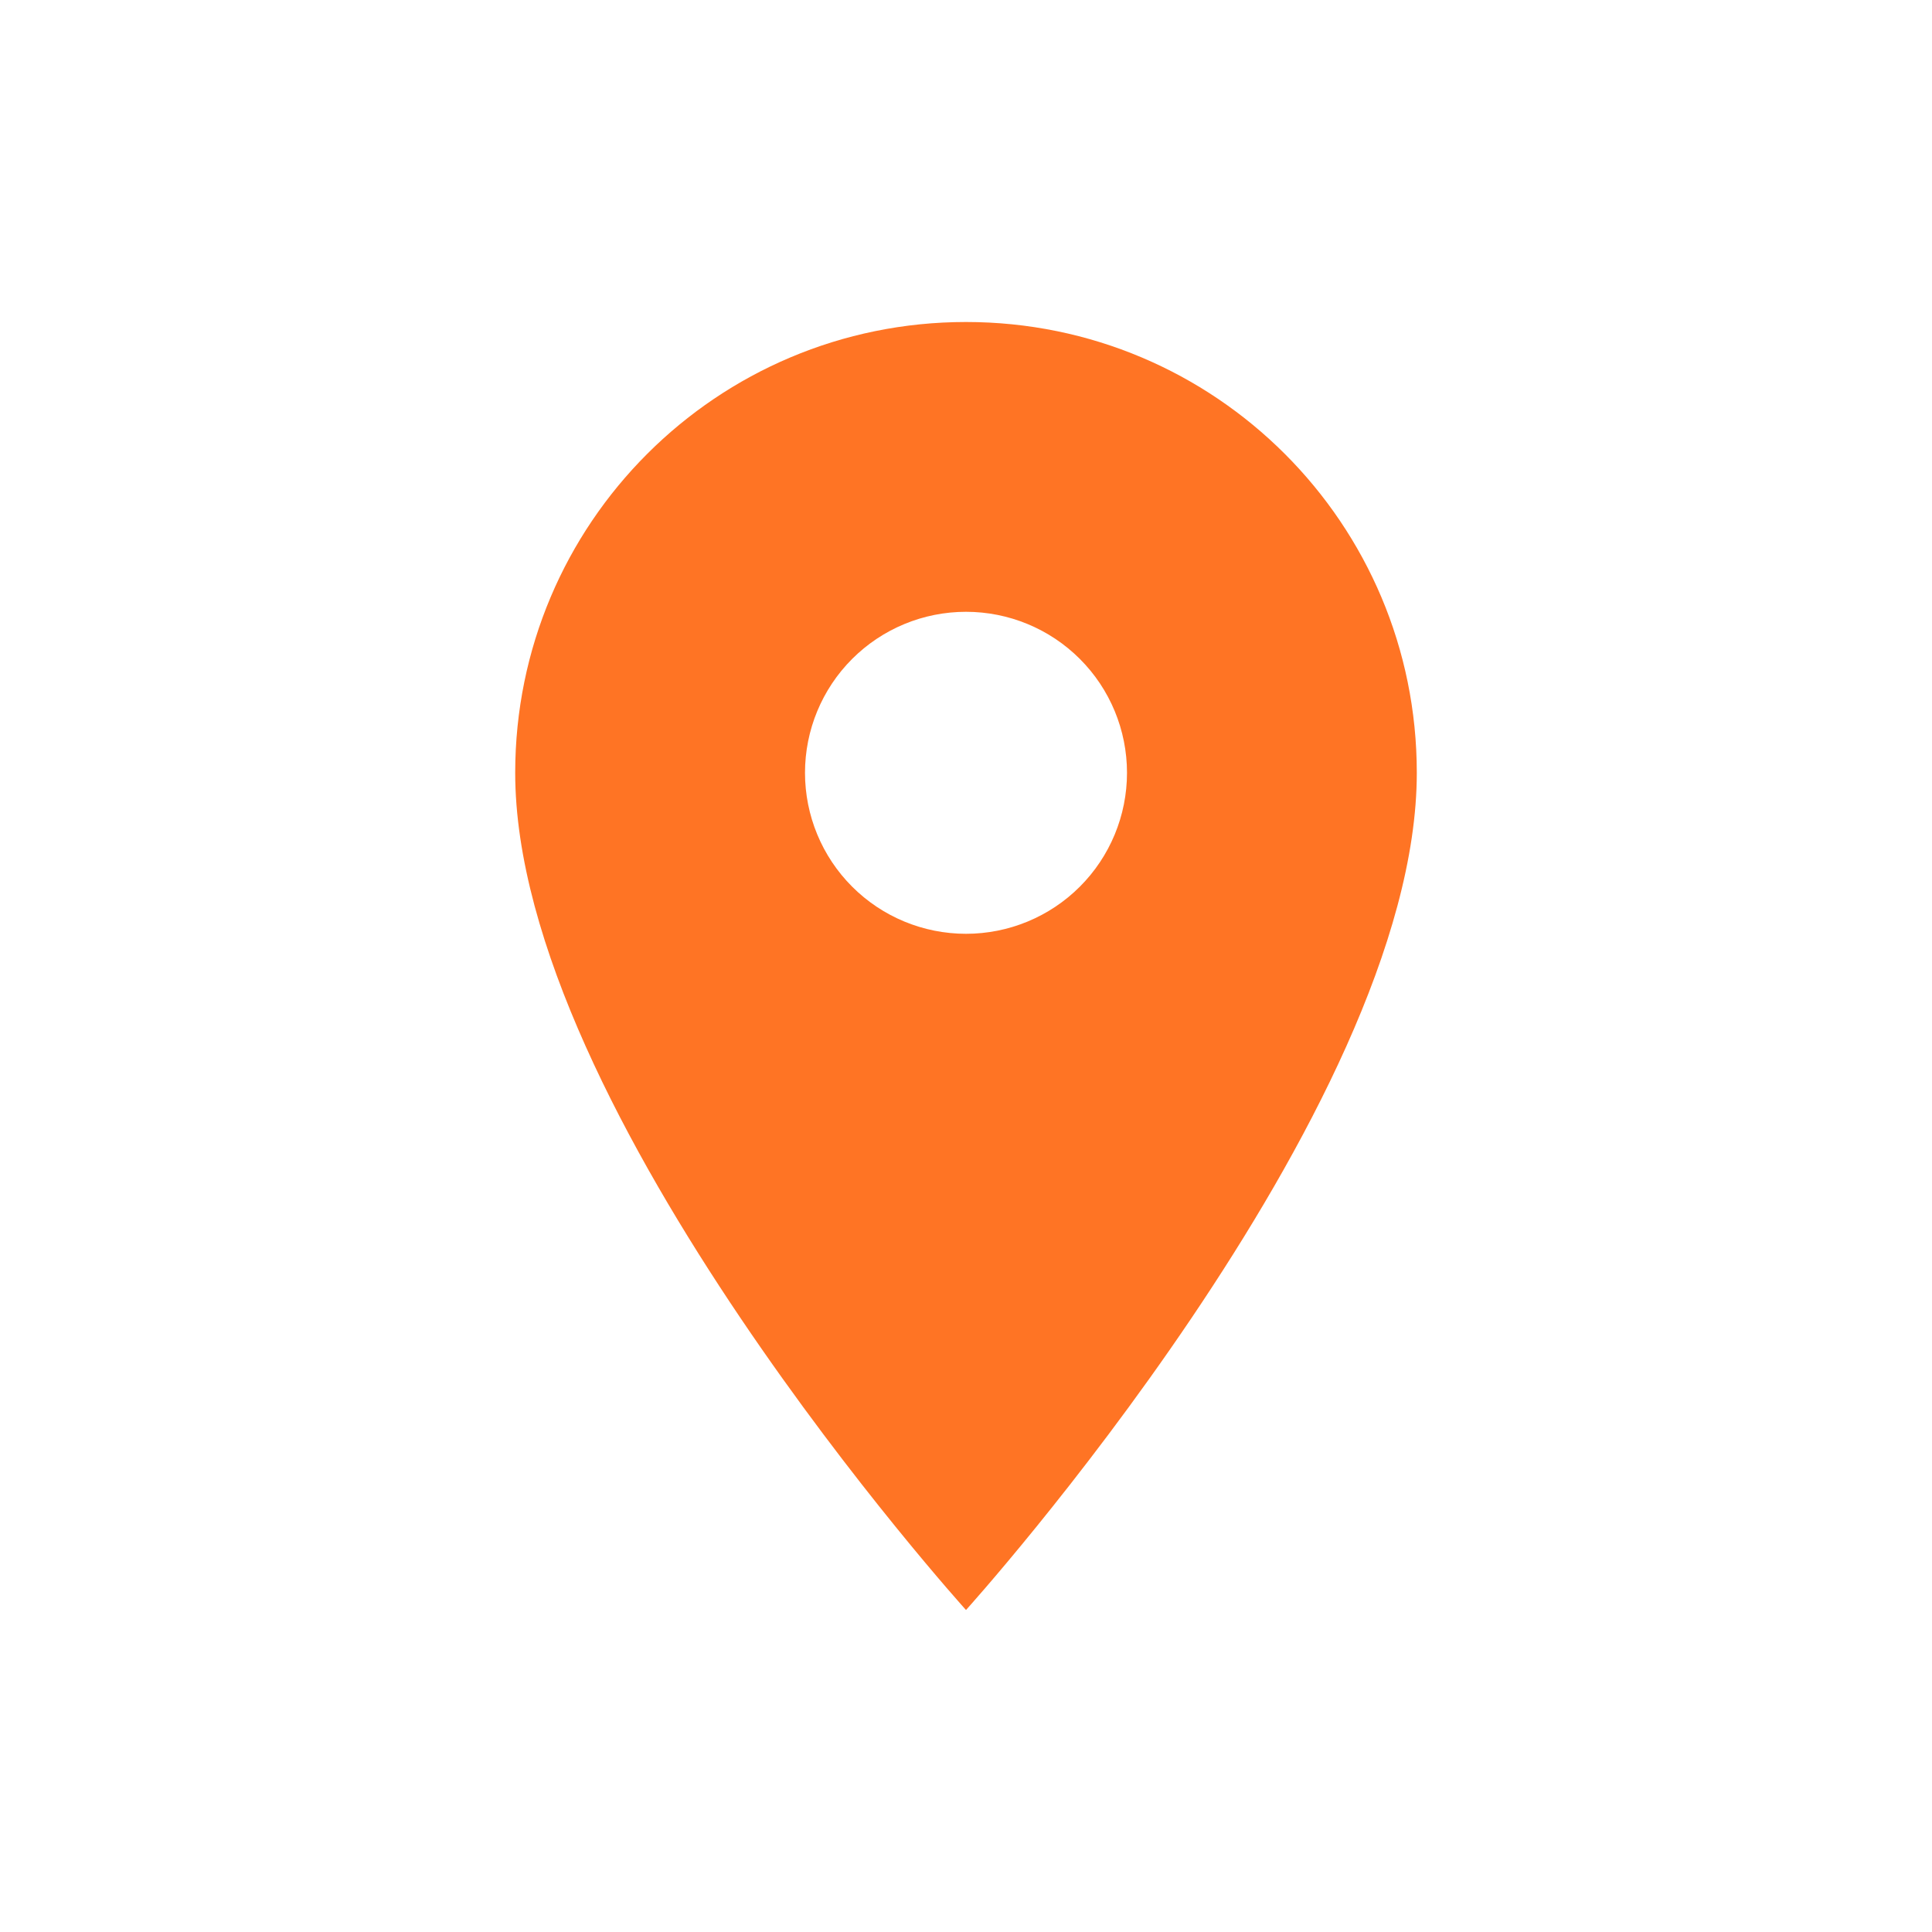 <?xml version="1.0" encoding="UTF-8"?> <svg xmlns="http://www.w3.org/2000/svg" width="30" height="30" viewBox="0 0 30 30" fill="none"> <rect width="30" height="30" fill="white"></rect> <path d="M15 5C11.13 5 8 8.13 8 12C8 17.25 15 25 15 25C15 25 22 17.25 22 12C22 8.13 18.87 5 15 5ZM15 14.5C14.337 14.5 13.701 14.237 13.232 13.768C12.763 13.299 12.5 12.663 12.5 12C12.5 11.337 12.763 10.701 13.232 10.232C13.701 9.763 14.337 9.5 15 9.5C15.663 9.5 16.299 9.763 16.768 10.232C17.237 10.701 17.5 11.337 17.5 12C17.5 12.663 17.237 13.299 16.768 13.768C16.299 14.237 15.663 14.5 15 14.5Z" fill="#FF7424"></path> </svg> 